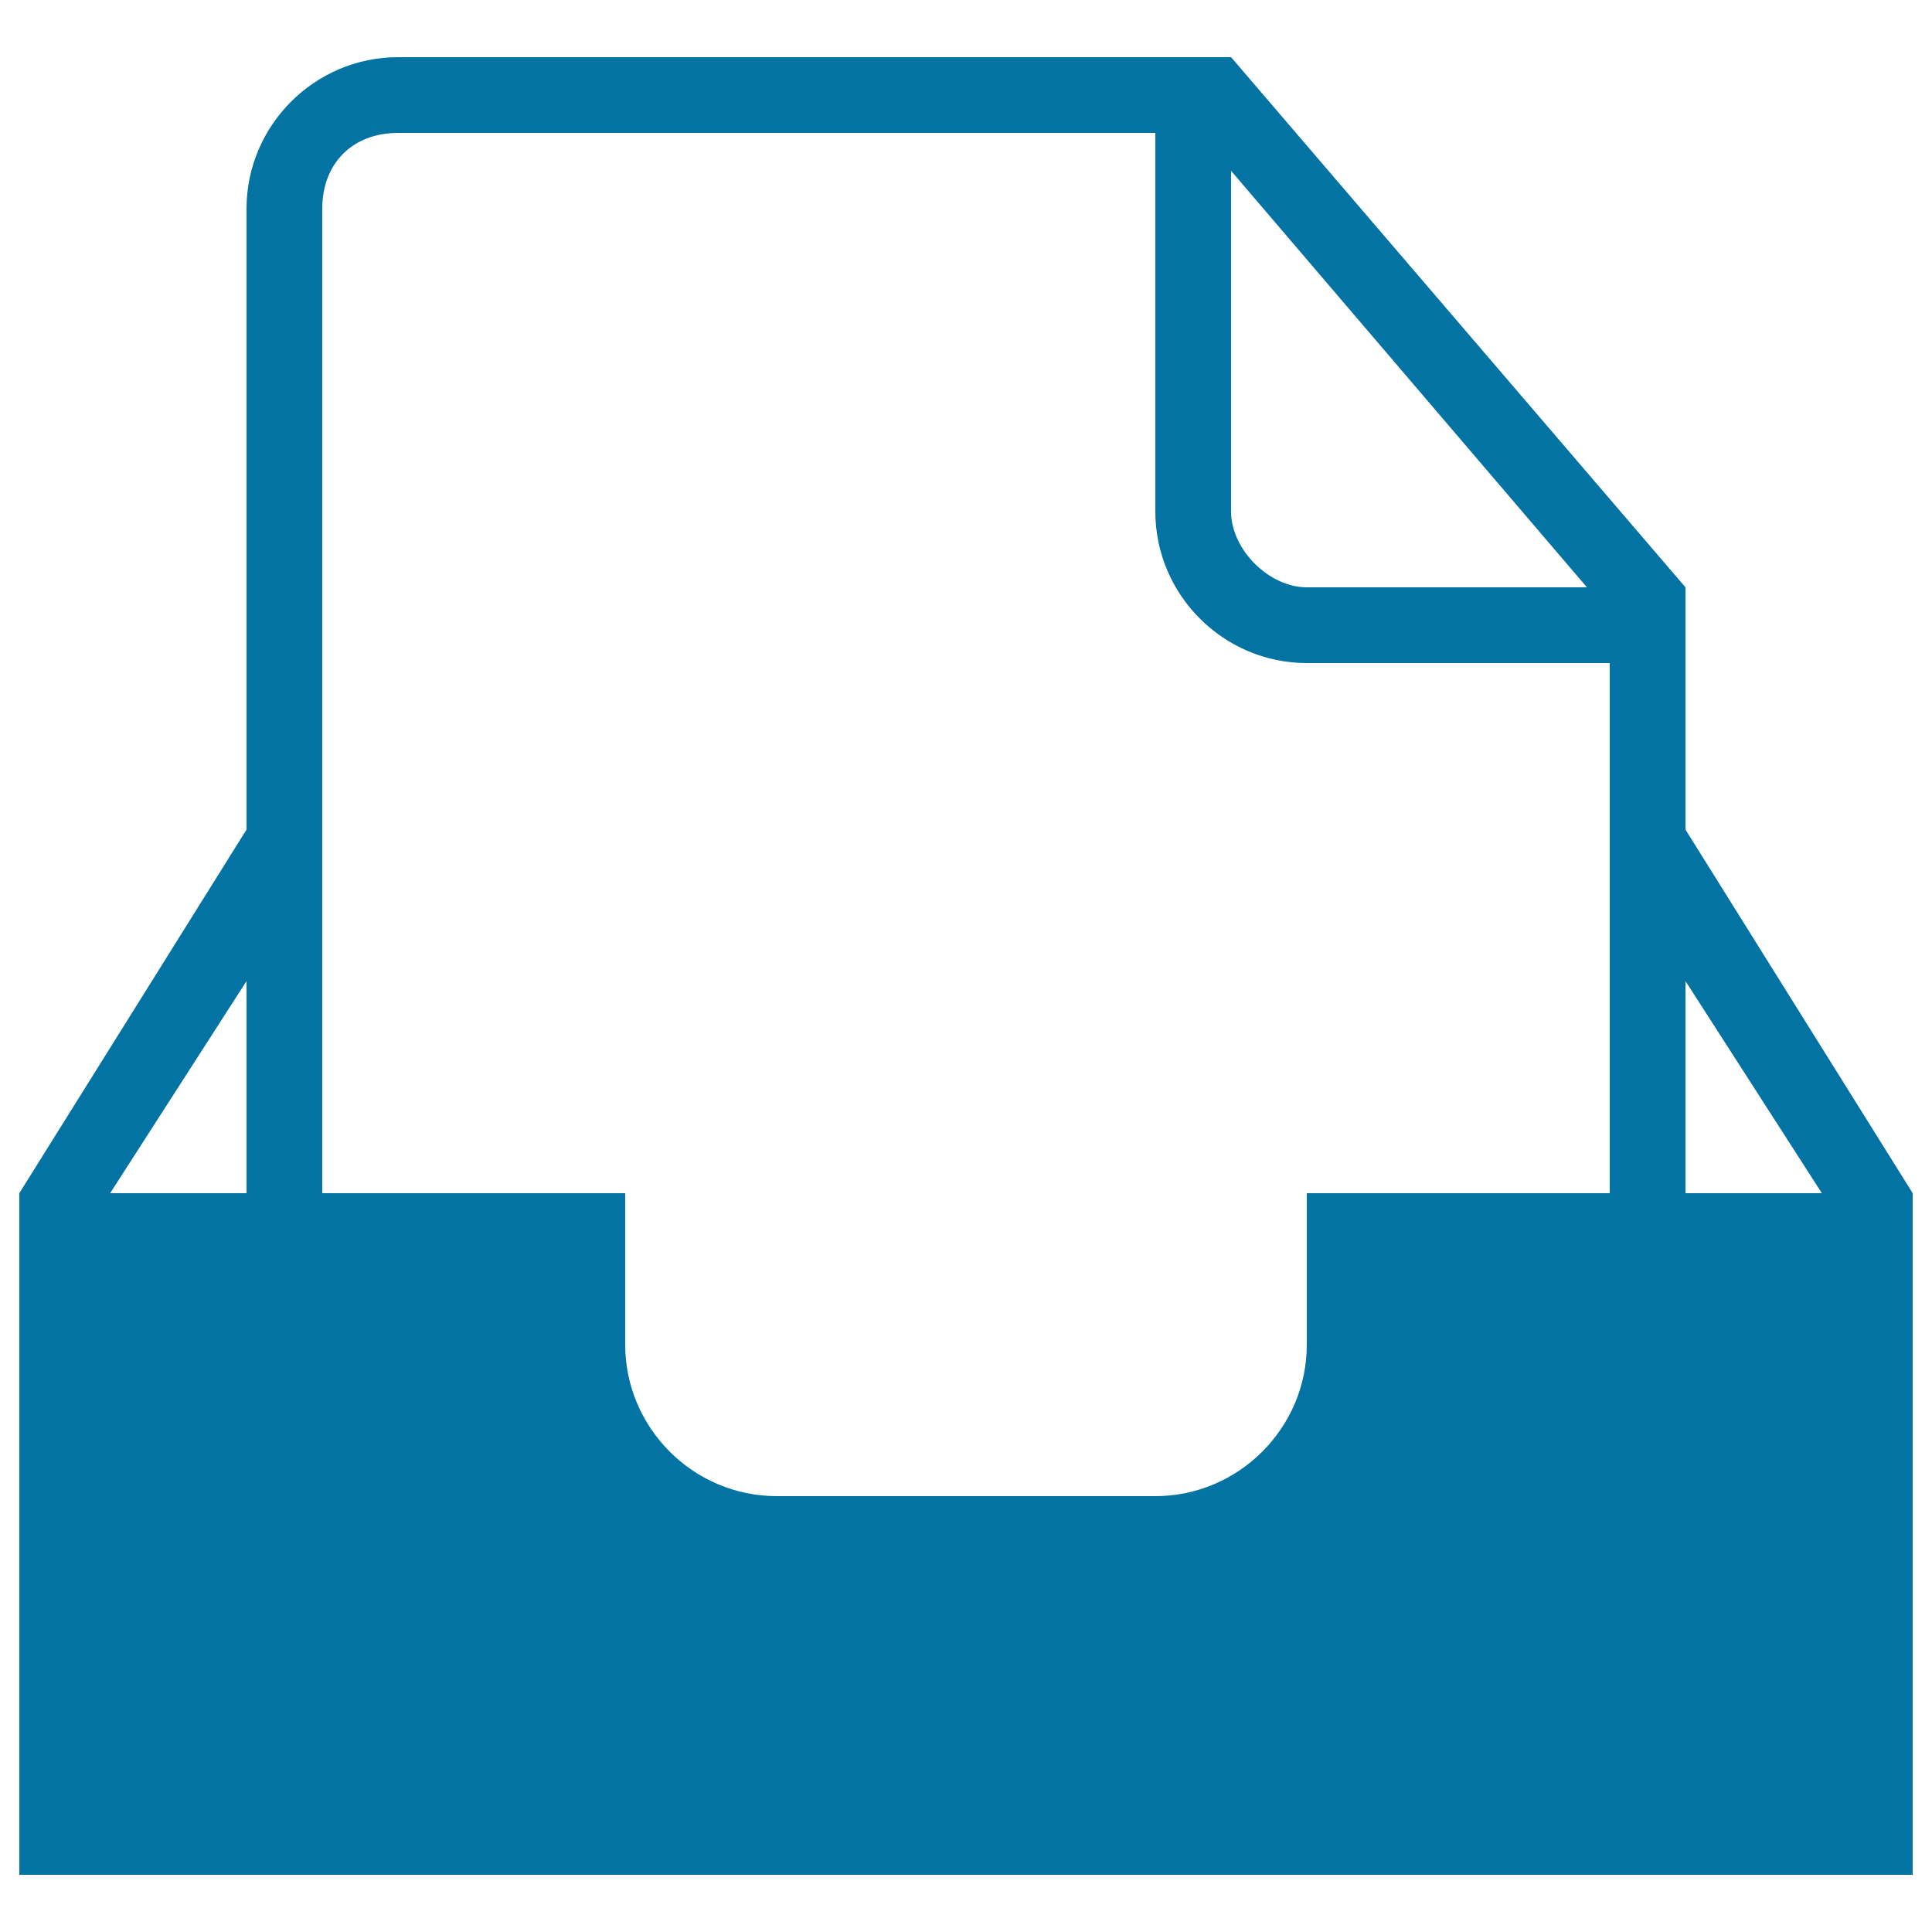 <svg xmlns="http://www.w3.org/2000/svg" viewBox="0 0 1000 1000" style="fill:#0273a2">
<title>Inbox With Messages SVG icon</title>
<g><path d="M872.4,429.4V304L637.2,29.6H206c-43.1,0-78.4,35.3-78.4,78.4v321.4L10,617.6v352.8h980v-294v-58.8L872.4,429.4z M127.6,617.6H57l70.6-109.8V617.6z M637.2,88.4L821.4,304h-145c-19.6,0-39.2-19.6-39.2-39.2V88.4z M833.2,617.6H676.4V696c0,43.1-35.3,78.4-78.4,78.4H402c-43.1,0-78.4-35.3-78.4-78.4v-78.4H166.8V108c0-23.5,15.7-39.2,39.2-39.2h392v196c0,43.1,35.3,78.4,78.4,78.4h156.8V617.6z M872.4,617.6V507.8L943,617.6H872.4z"/></g>
</svg>
